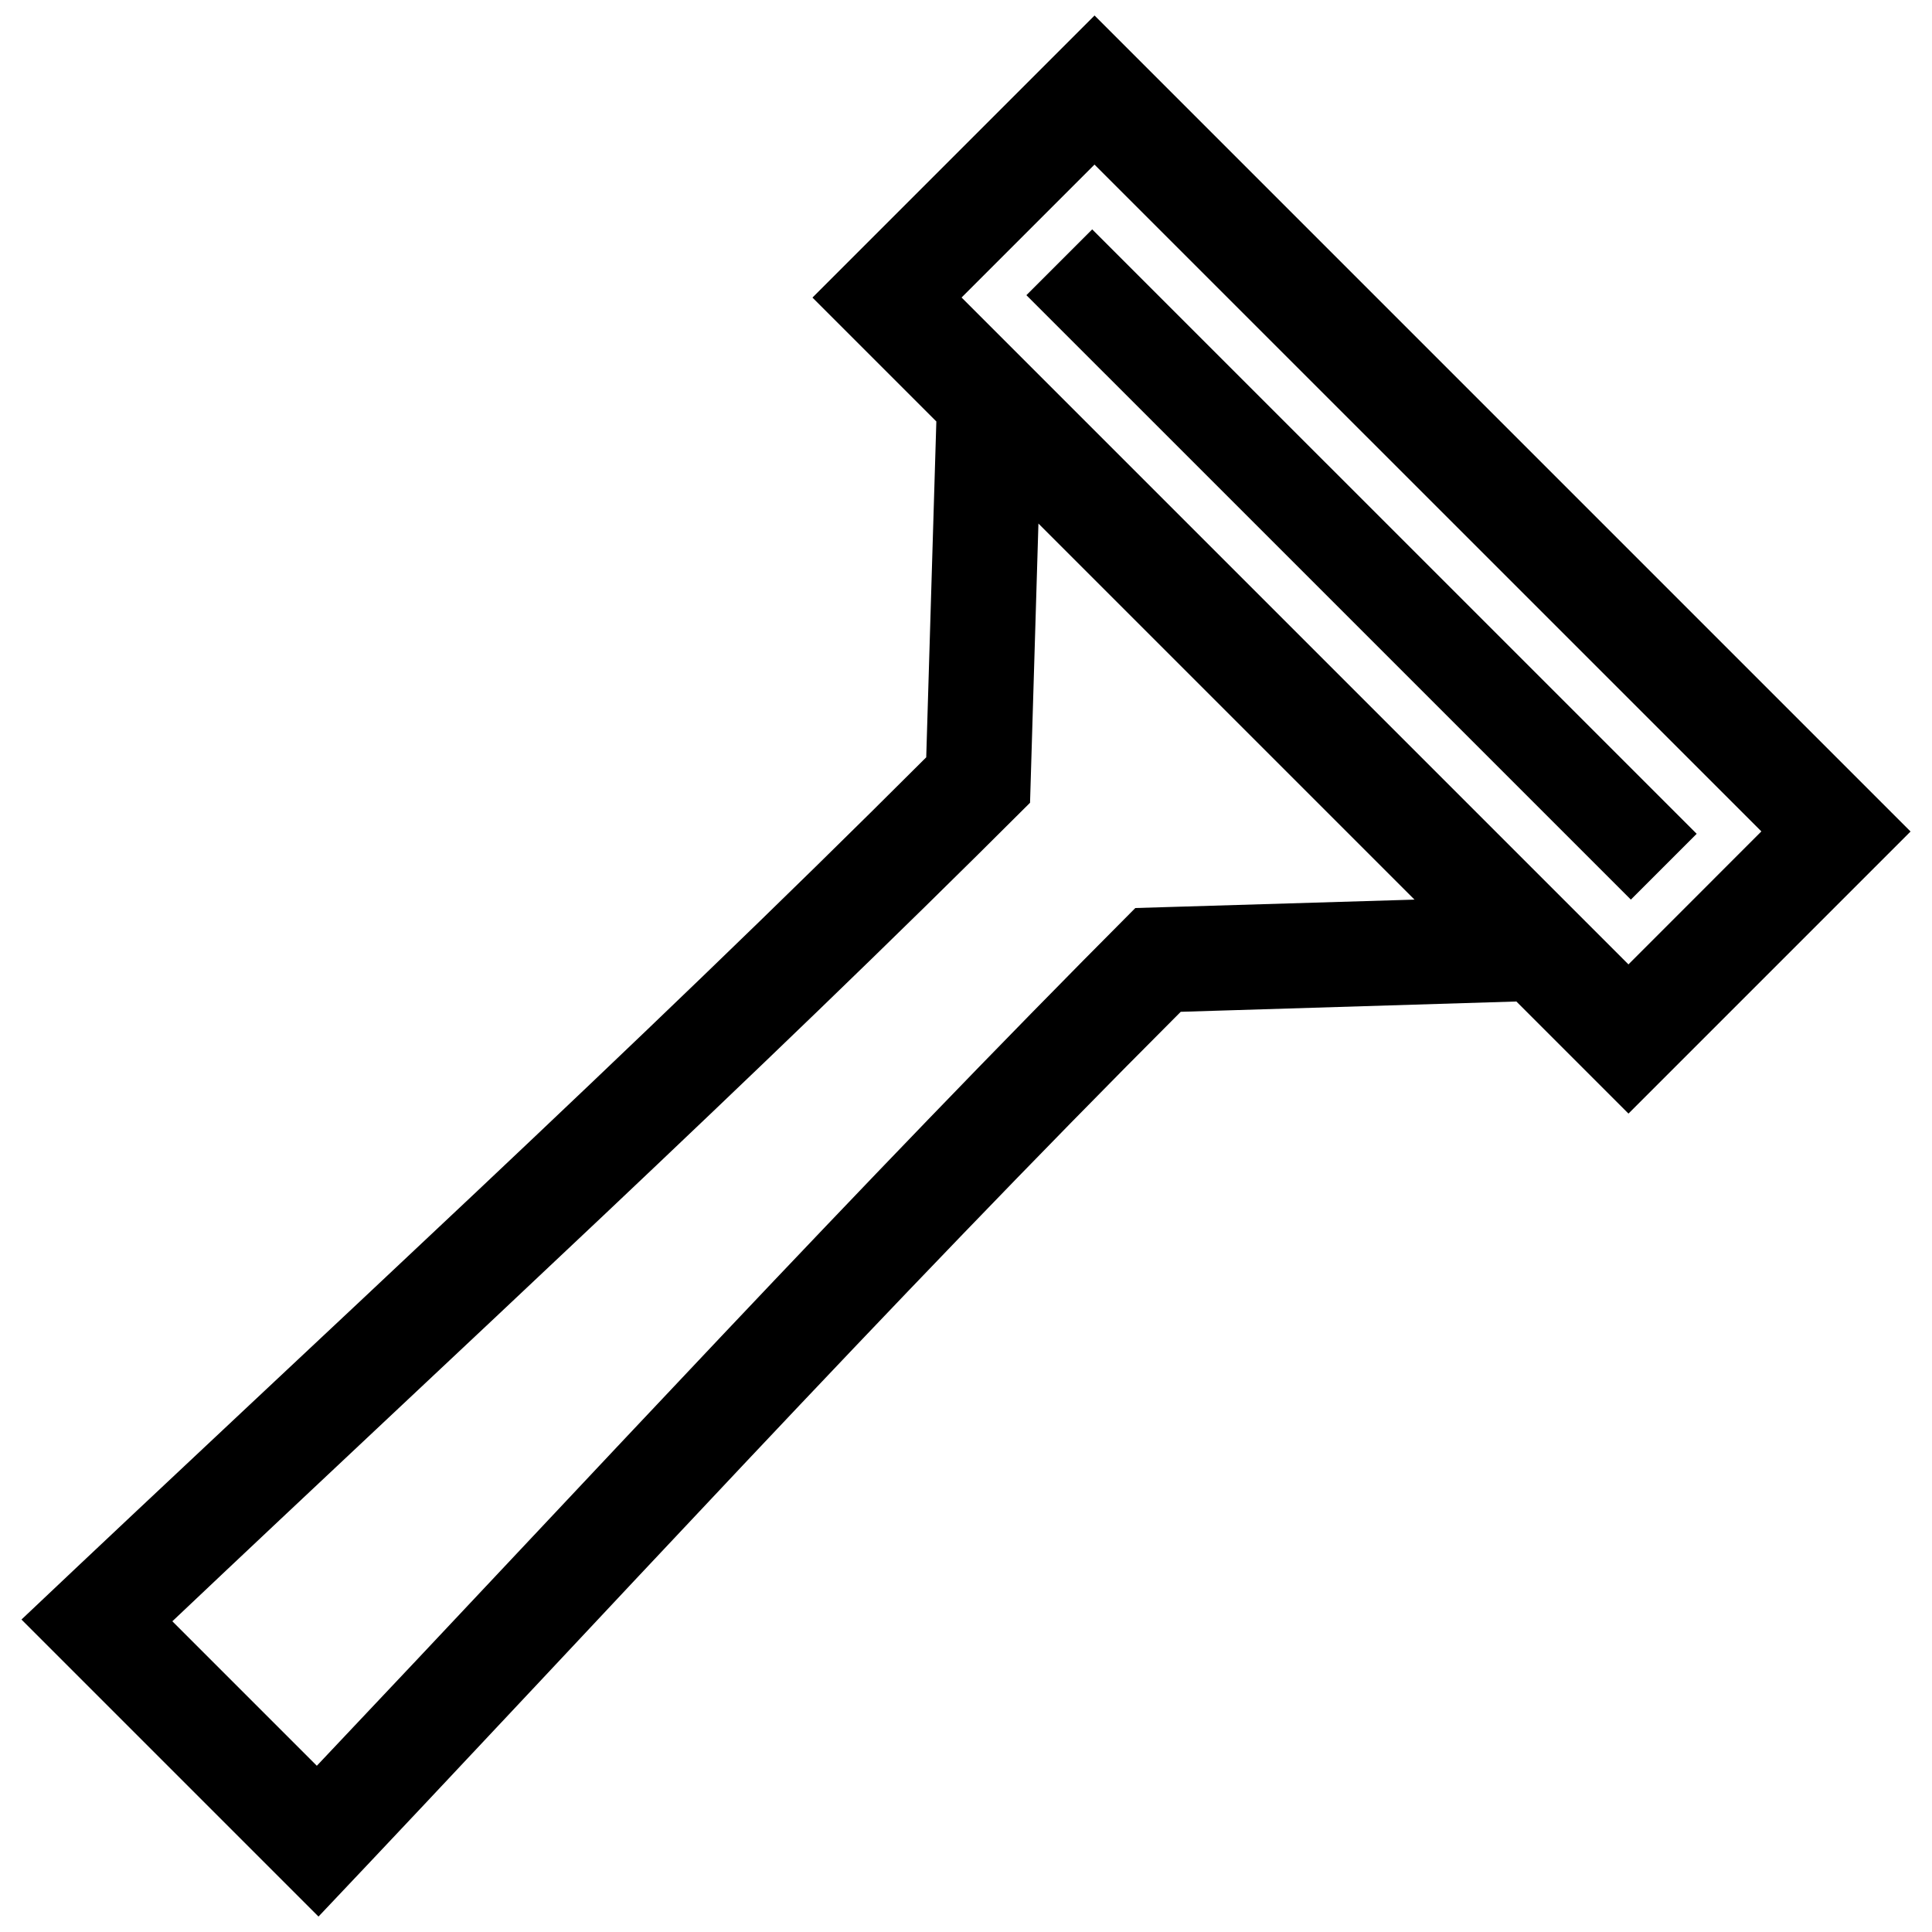<?xml version="1.0" encoding="UTF-8"?>
<!-- Uploaded to: SVG Repo, www.svgrepo.com, Generator: SVG Repo Mixer Tools -->
<svg width="800px" height="800px" version="1.1" viewBox="144 144 512 512" xmlns="http://www.w3.org/2000/svg">
 <defs>
  <clipPath id="a">
   <path d="m149 148.09h502v503.81h-502z"/>
  </clipPath>
 </defs>
 <g clip-path="url(#a)">
  <path d="m392.14 255.69-2.68 89.004c-78.043 78.02-159.63 152.63-239.77 228.5l78.715 78.715c75.914-80.117 150.47-161.71 228.5-239.77l88.953-2.731 29.703 29.703 74.754-74.754-216.25-216.25-74.754 74.754zm27.055 27.055 99.664 99.664-73.988 2.227c-74.051 74.281-144.84 151.16-216.91 227.31l-38.289-38.289c76.105-72.035 153.18-142.81 227.3-216.92zm156.36 116.83-176.73-176.73 35.227-35.227 176.73 176.71zm-159.55-177.35 160.19 160.18 17.441-17.441-160.19-160.18z" fill-rule="evenodd"/>
 </g>
</svg>